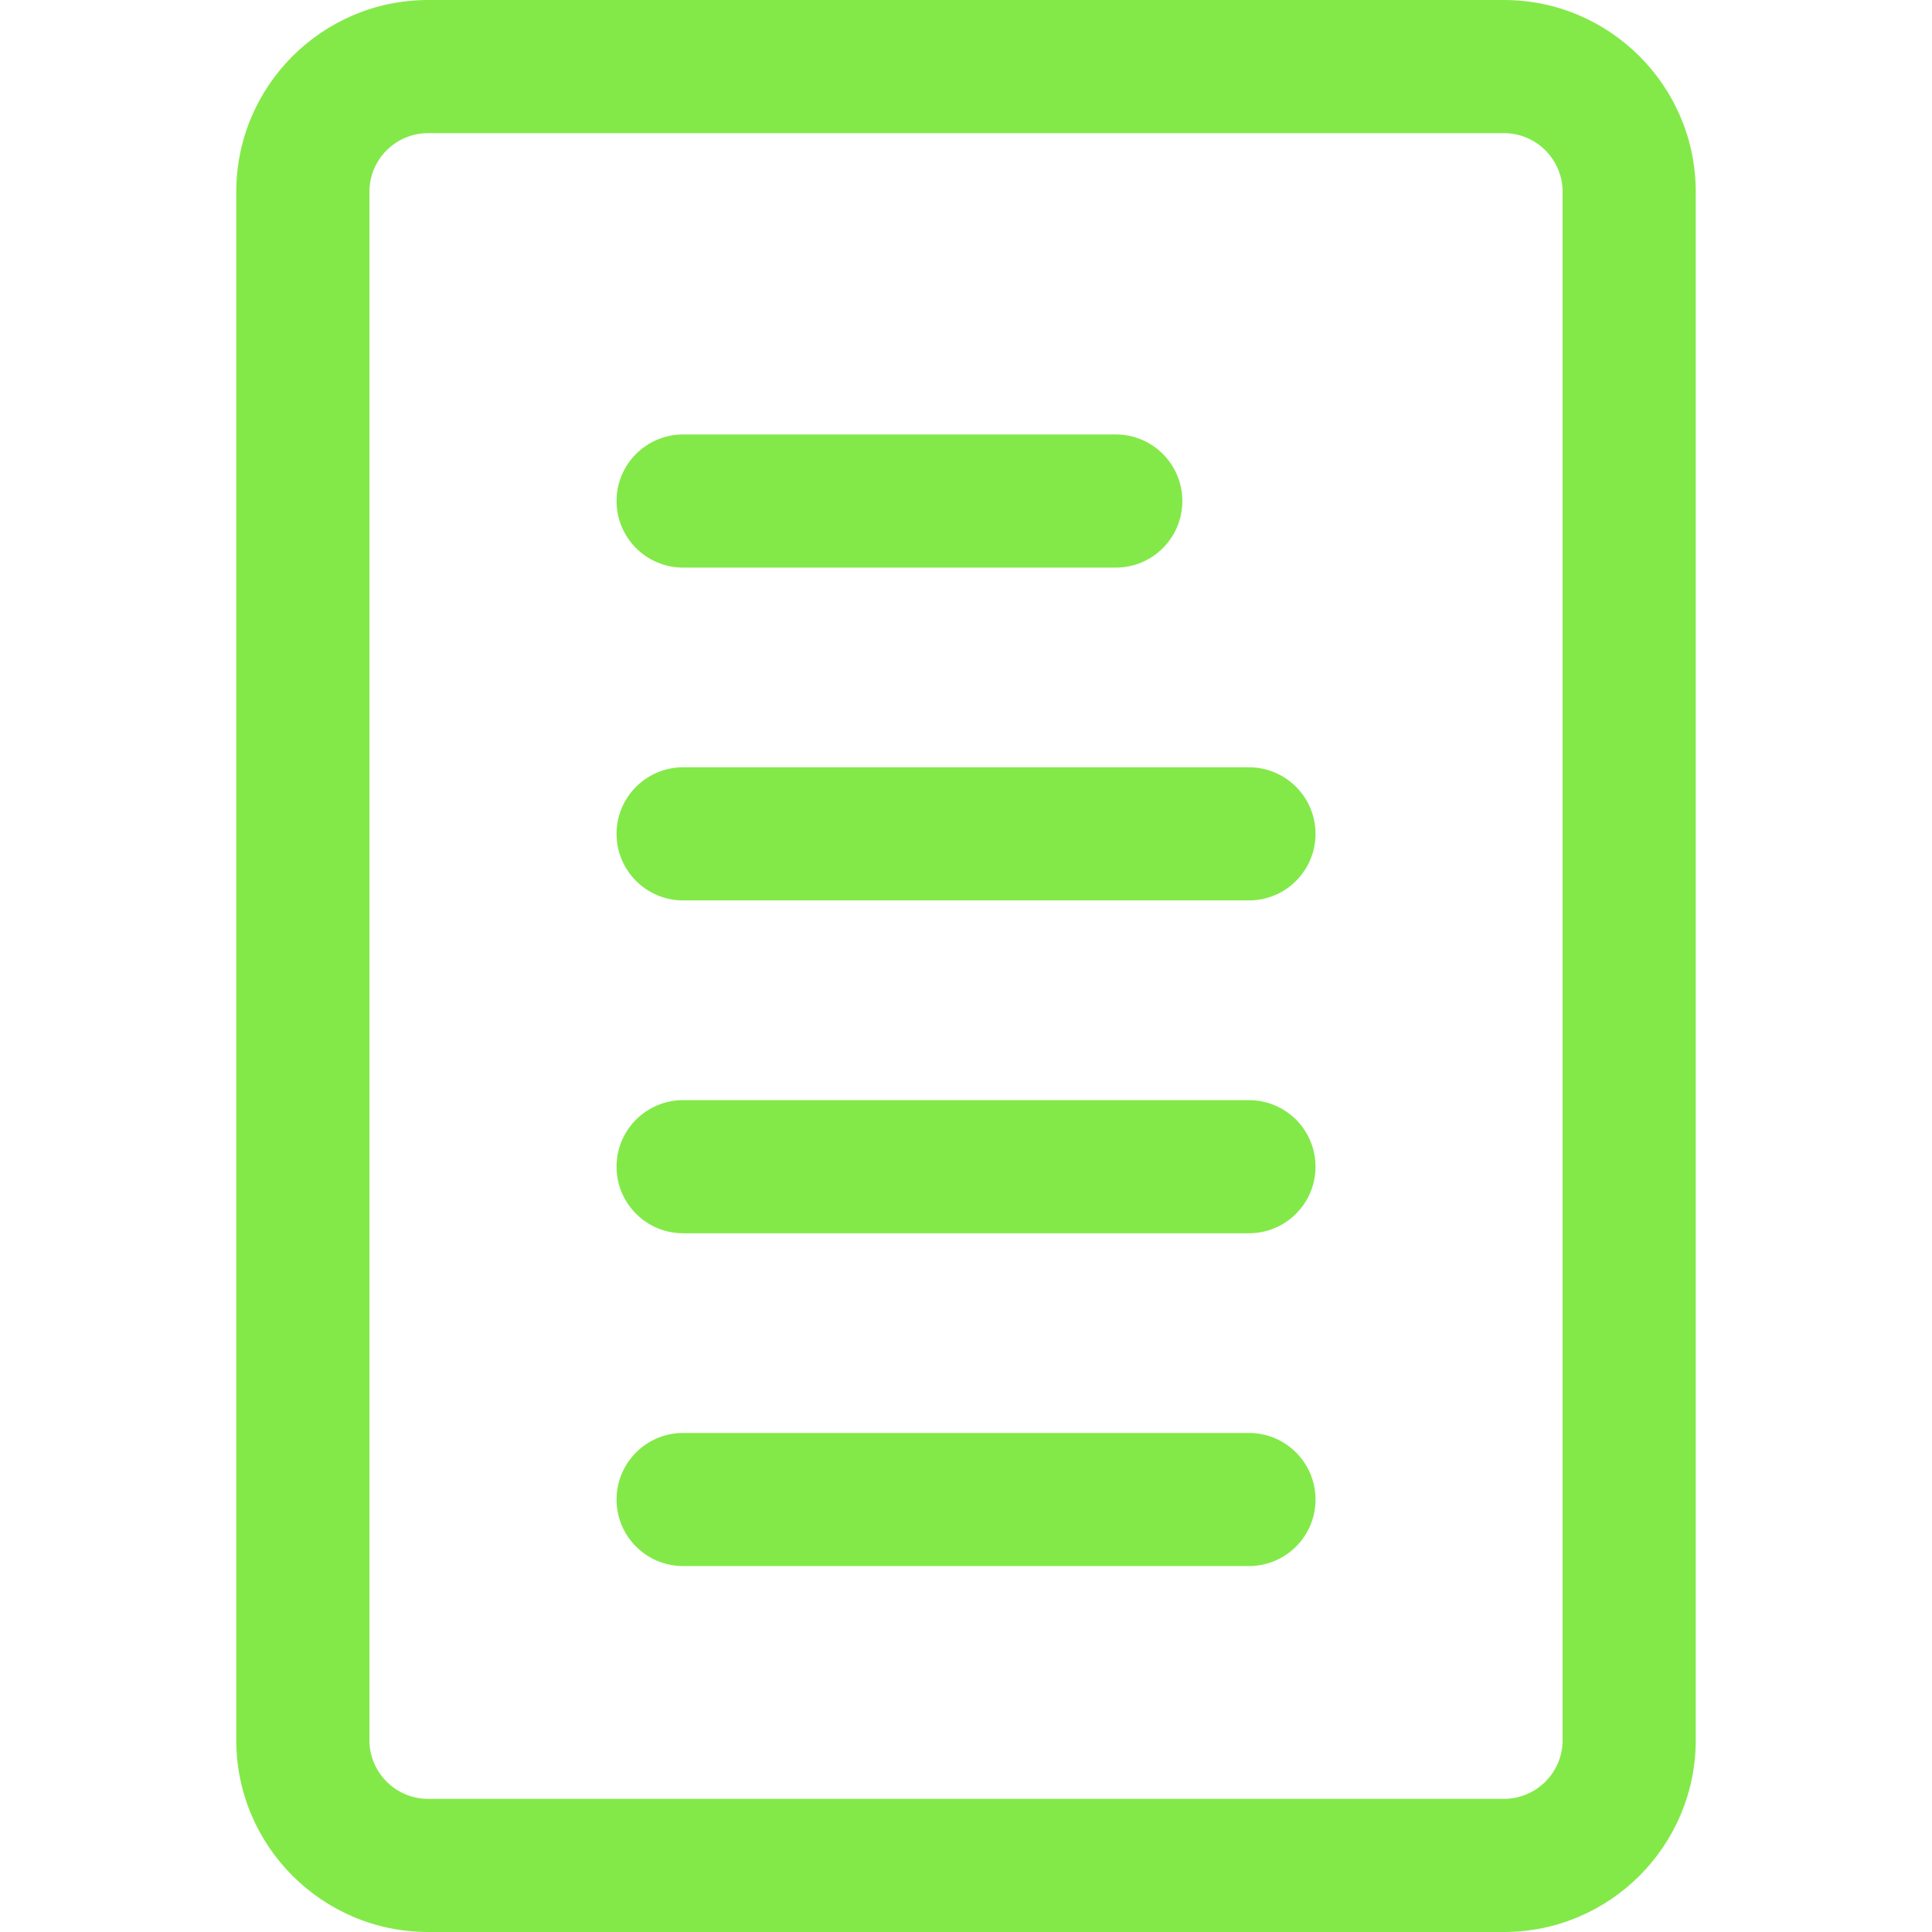 <svg xmlns="http://www.w3.org/2000/svg" xmlns:xlink="http://www.w3.org/1999/xlink" fill="#83e949" height="800px" width="800px" version="1.1" id="Capa_1" viewBox="0 0 497.417 497.417" xml:space="preserve">
<g>
	<path d="M387.205,0H110.213C82.982,0,60.83,22.148,60.83,49.384v398.649c0,27.235,22.152,49.384,49.384,49.384h276.991   c27.225,0,49.383-22.148,49.383-49.384V49.384C436.587,22.148,414.429,0,387.205,0z M402.312,448.033   c0,8.329-6.785,15.106-15.107,15.106H110.213c-8.328,0-15.103-6.777-15.103-15.106V49.384c0-8.329,6.774-15.107,15.103-15.107   h276.991c8.322,0,15.107,6.778,15.107,15.107V448.033z" fill="#83e949"/>
	<path d="M175.877,146.138h111.403c9.457,0,17.129-7.671,17.129-17.14c0-9.469-7.672-17.141-17.129-17.141H175.877   c-9.461,0-17.14,7.672-17.14,17.141C158.738,138.466,166.416,146.138,175.877,146.138z" fill="#83e949"/>
	<path d="M321.55,197.548H175.877c-9.461,0-17.14,7.679-17.14,17.137c0,9.462,7.679,17.141,17.14,17.141H321.55   c9.469,0,17.147-7.679,17.147-17.141C338.697,205.227,331.019,197.548,321.55,197.548z" fill="#83e949"/>
	<path d="M321.55,283.245H175.877c-9.461,0-17.14,7.662-17.14,17.13c0,9.469,7.679,17.147,17.14,17.147H321.55   c9.469,0,17.147-7.679,17.147-17.147C338.697,290.907,331.019,283.245,321.55,283.245z" fill="#83e949"/>
	<path d="M321.55,368.933H175.877c-9.461,0-17.14,7.671-17.14,17.141c0,9.469,7.679,17.129,17.14,17.129H321.55   c9.469,0,17.147-7.66,17.147-17.129C338.697,376.603,331.019,368.933,321.55,368.933z" fill="#83e949"/>
</g>
</svg>